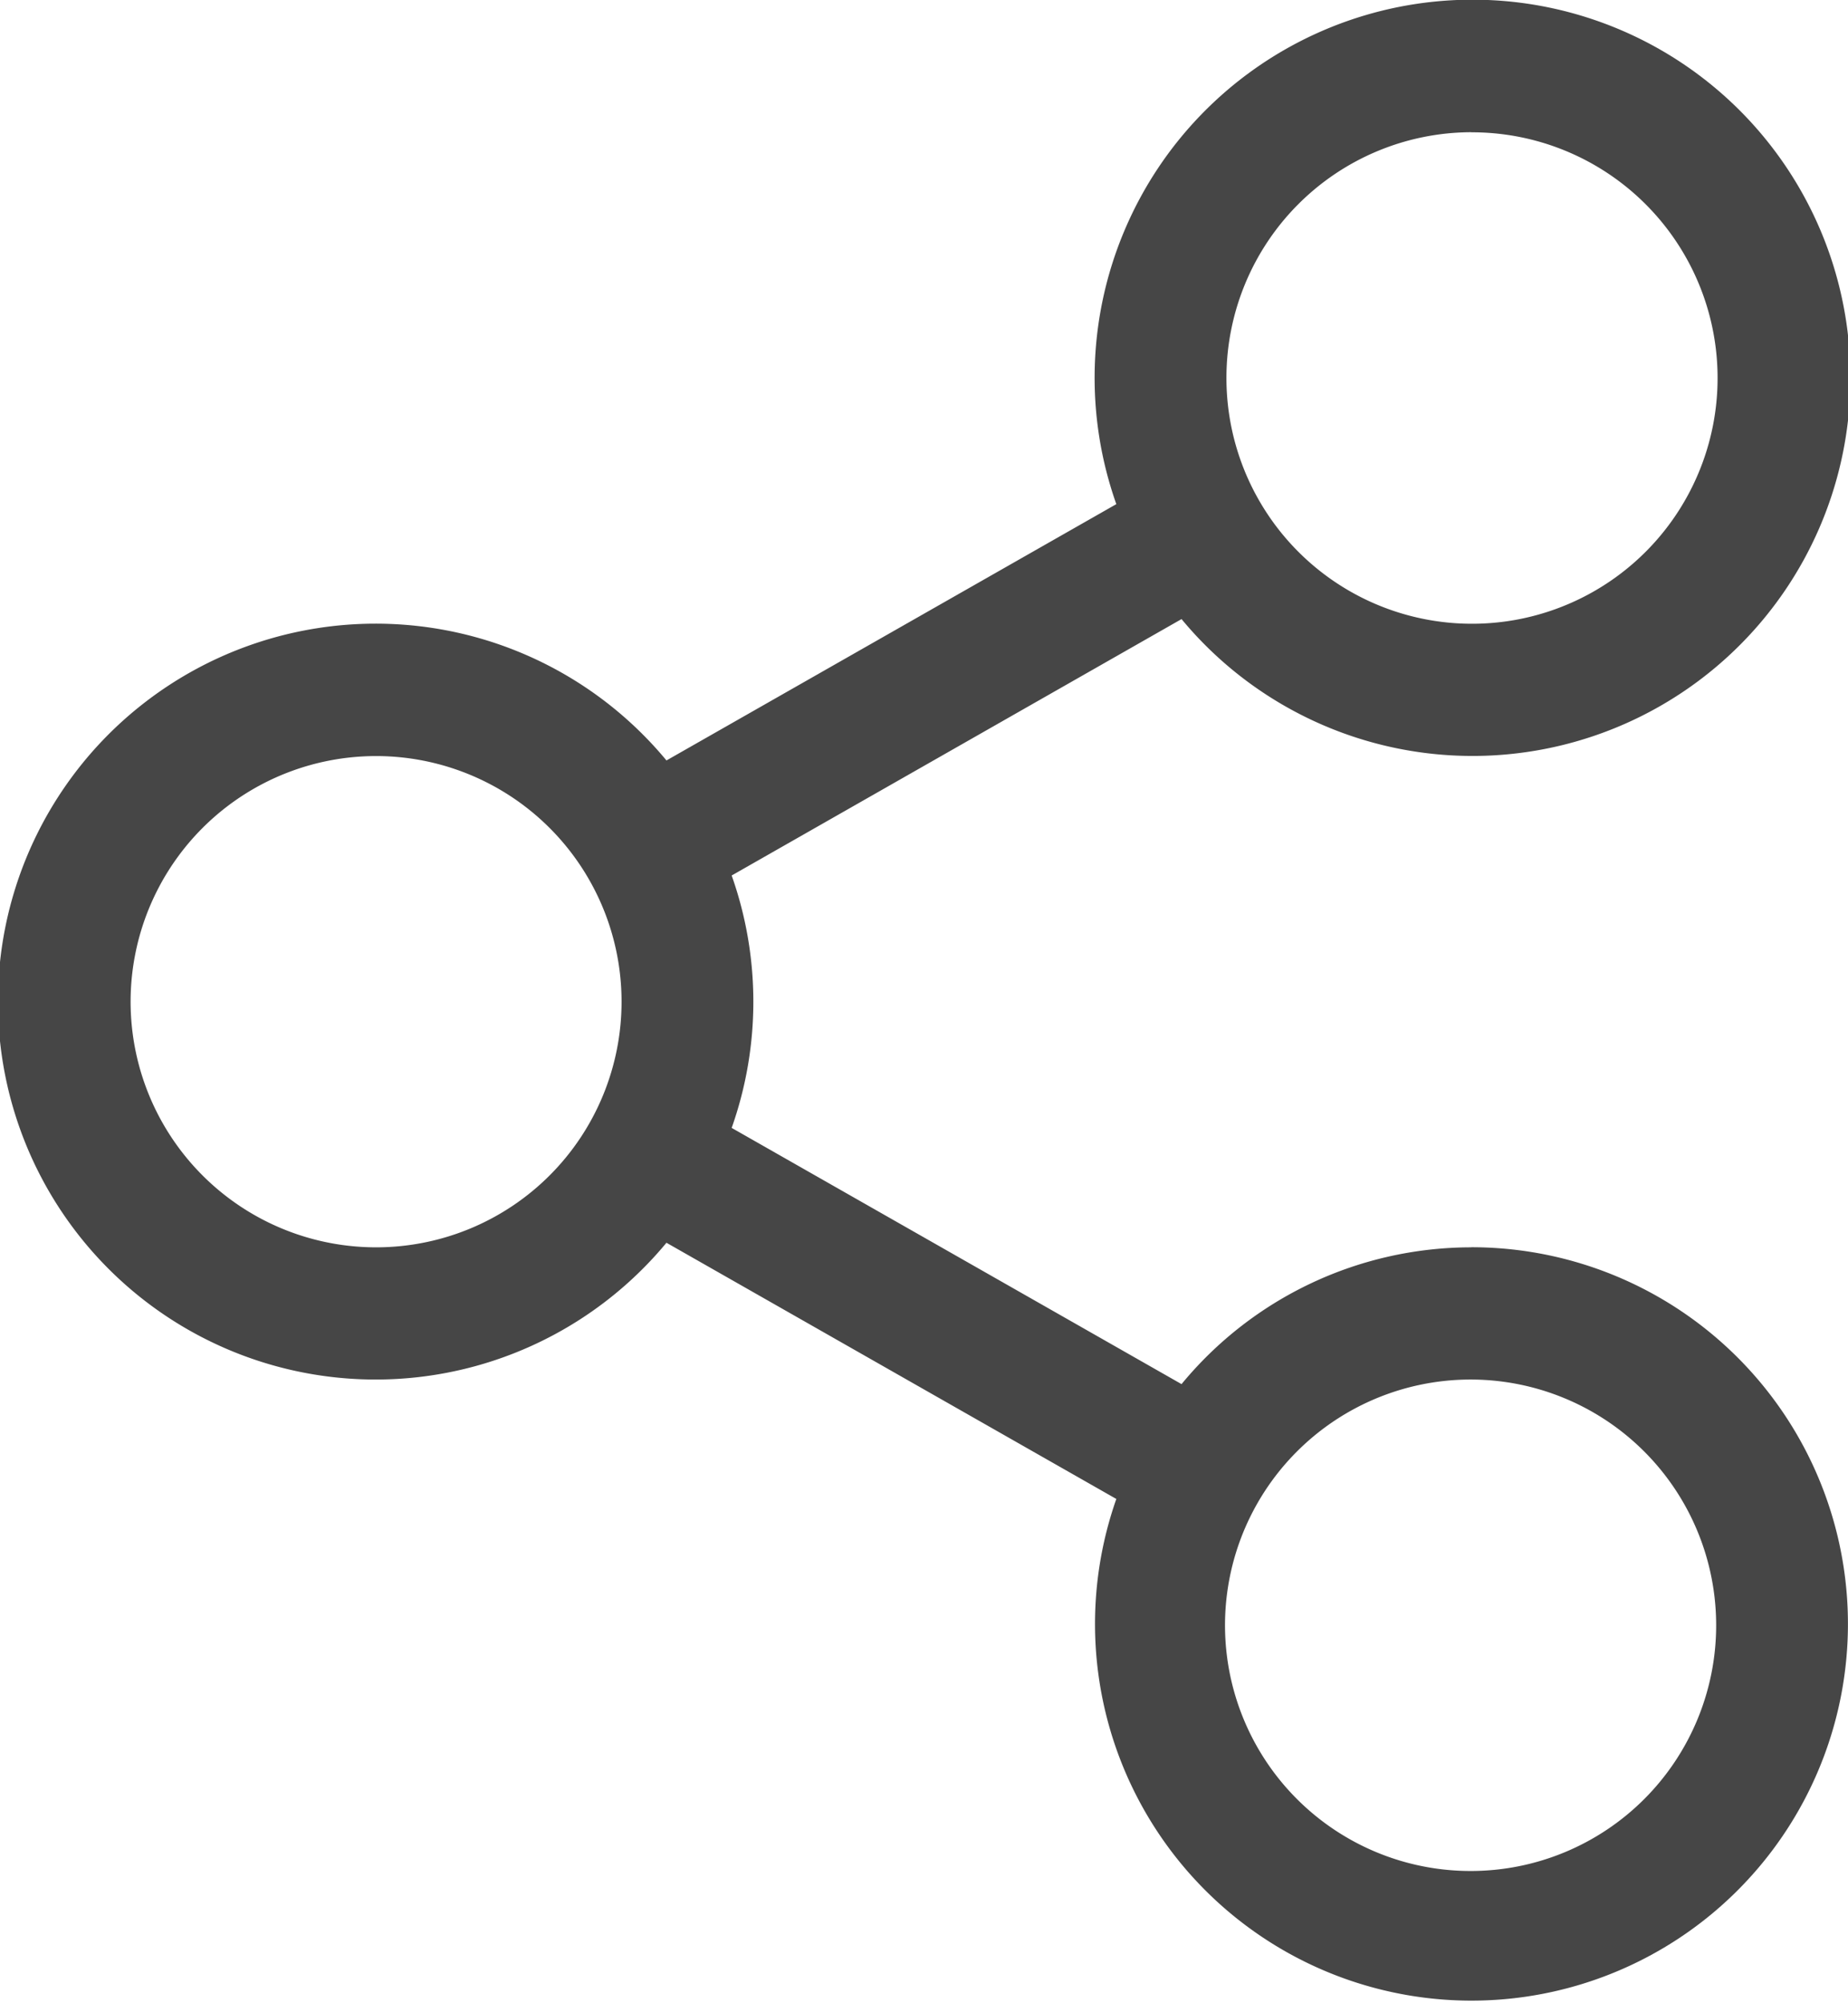 <svg xmlns="http://www.w3.org/2000/svg" width="19.385" height="21" viewBox="0 0 19.385 21">
  <path id="icon-share" d="M23.89,13.076a3.94,3.94,0,0,0-3.04,1.434l-4.719-2.686a3.963,3.963,0,0,0,0-2.646L20.85,6.49a3.964,3.964,0,1,0-.684-1.205L15.447,7.972a3.962,3.962,0,1,0,0,5.056l4.719,2.686a3.949,3.949,0,1,0,3.724-2.639Zm0-11.689a2.576,2.576,0,1,1-2.569,2.575A2.575,2.575,0,0,1,23.89,1.386ZM12.408,13.076A2.575,2.575,0,1,1,14.976,10.5,2.575,2.575,0,0,1,12.408,13.076ZM23.89,19.614a2.576,2.576,0,1,1,2.568-2.575A2.575,2.575,0,0,1,23.89,19.614Z" transform="translate(-8.456)" fill="#464646"/>
</svg>
